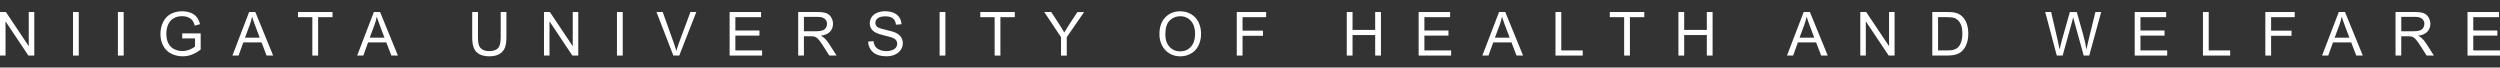 <?xml version="1.0" encoding="UTF-8"?>
<svg id="_レイヤー_1" data-name="レイヤー 1" xmlns="http://www.w3.org/2000/svg" viewBox="0 0 1110 30">
  <rect x="0" y="0" width="1110" height="30" fill="#333333" stroke="none"/>
  <defs>
    <style>
      .cls-1 {
        fill: #fff;
        stroke-width: 0px;
      }
    </style>
  </defs>
  <path class="cls-1" d="M0,24.67V5.34h2.62l10.15,15.17V5.34h2.45v19.33h-2.62L2.45,9.48v15.19H0Z"/>
  <path class="cls-1" d="M32.41,24.67V5.34h2.56v19.33h-2.56Z"/>
  <path class="cls-1" d="M52.35,24.67V5.34h2.56v19.33h-2.56Z"/>
  <path class="cls-1" d="M80.91,17.09v-2.27h8.19s0,7.16,0,7.16c-1.26,1-2.55,1.76-3.89,2.26-1.34.51-2.71.76-4.11.76-1.9,0-3.62-.41-5.17-1.22-1.55-.81-2.72-1.99-3.51-3.53s-1.19-3.26-1.19-5.15.39-3.64,1.18-5.27c.79-1.63,1.92-2.84,3.39-3.63s3.18-1.19,5.1-1.19c1.4,0,2.66.23,3.79.68,1.13.45,2.01,1.08,2.66,1.89s1.13,1.86,1.46,3.16l-2.31.63c-.29-.98-.65-1.76-1.08-2.32s-1.05-1.01-1.85-1.35c-.8-.34-1.69-.51-2.66-.51-1.17,0-2.18.18-3.03.53-.85.36-1.54.82-2.06,1.4-.52.58-.93,1.22-1.22,1.91-.49,1.2-.74,2.49-.74,3.89,0,1.72.3,3.16.89,4.32.59,1.16,1.46,2.02,2.59,2.58s2.34.84,3.61.84c1.11,0,2.19-.21,3.24-.64,1.05-.43,1.85-.88,2.4-1.36v-3.6h-5.68Z"/>
  <path class="cls-1" d="M103.19,24.67l7.42-19.33h2.76l7.91,19.33h-2.91l-2.25-5.85h-8.08l-2.12,5.85h-2.72ZM108.77,16.73h6.55l-2.02-5.35c-.62-1.63-1.07-2.96-1.37-4.01-.25,1.24-.59,2.47-1.04,3.69l-2.12,5.67Z"/>
  <path class="cls-1" d="M138.68,24.67V7.62h-6.37v-2.28h15.32v2.28h-6.39v17.05h-2.56Z"/>
  <path class="cls-1" d="M158.58,24.67l7.42-19.33h2.76l7.91,19.33h-2.91l-2.25-5.85h-8.08l-2.12,5.85h-2.72ZM164.15,16.73h6.55l-2.02-5.35c-.62-1.63-1.07-2.96-1.37-4.01-.25,1.24-.59,2.47-1.04,3.69l-2.12,5.67Z"/>
  <path class="cls-1" d="M222.29,5.34h2.56v11.17c0,1.94-.22,3.48-.66,4.63s-1.23,2.07-2.38,2.79c-1.15.72-2.65,1.07-4.51,1.07s-3.29-.31-4.44-.94-1.97-1.53-2.46-2.71-.74-2.8-.74-4.85V5.34h2.56v11.15c0,1.68.16,2.92.47,3.71.31.8.85,1.41,1.61,1.84.76.43,1.69.65,2.79.65,1.88,0,3.22-.43,4.02-1.28s1.2-2.49,1.2-4.92V5.34Z"/>
  <path class="cls-1" d="M241.53,24.67V5.34h2.62l10.15,15.17V5.34h2.45v19.33h-2.62l-10.15-15.19v15.19h-2.45Z"/>
  <path class="cls-1" d="M273.93,24.67V5.34h2.56v19.33h-2.56Z"/>
  <path class="cls-1" d="M298.97,24.67l-7.49-19.33h2.77l5.02,14.04c.4,1.12.74,2.18,1.02,3.16.3-1.05.65-2.11,1.04-3.16l5.22-14.04h2.61l-7.57,19.33h-2.62Z"/>
  <path class="cls-1" d="M323.95,24.67V5.34h13.97v2.28h-11.42v5.92h10.69v2.27h-10.69v6.58h11.87v2.28h-14.42Z"/>
  <path class="cls-1" d="M354.4,24.67V5.34h8.57c1.72,0,3.03.17,3.93.52.9.35,1.61.96,2.15,1.84s.8,1.85.8,2.91c0,1.37-.44,2.53-1.33,3.47s-2.26,1.54-4.11,1.79c.68.33,1.19.65,1.54.96.75.69,1.45,1.54,2.12,2.57l3.36,5.26h-3.22l-2.56-4.02c-.75-1.16-1.36-2.05-1.85-2.66s-.92-1.05-1.3-1.29c-.38-.25-.77-.42-1.17-.51-.29-.06-.76-.09-1.42-.09h-2.97v8.58h-2.56ZM356.95,13.87h5.5c1.17,0,2.08-.12,2.74-.36.66-.24,1.16-.63,1.5-1.16.34-.53.51-1.11.51-1.73,0-.91-.33-1.67-1-2.25-.66-.59-1.71-.88-3.14-.88h-6.12v6.39Z"/>
  <path class="cls-1" d="M385.43,18.46l2.41-.21c.11.97.38,1.76.8,2.38.42.62,1.07,1.12,1.95,1.5.88.38,1.87.57,2.97.57.98,0,1.84-.15,2.58-.44s1.3-.69,1.67-1.19c.36-.5.55-1.06.55-1.65s-.18-1.14-.53-1.59c-.35-.45-.93-.83-1.74-1.14-.52-.2-1.67-.52-3.44-.94-1.78-.43-3.02-.83-3.73-1.21-.92-.48-1.61-1.08-2.06-1.8-.45-.72-.68-1.52-.68-2.41,0-.98.28-1.89.83-2.74.55-.85,1.36-1.49,2.43-1.93s2.25-.66,3.55-.66c1.43,0,2.7.23,3.79.69,1.09.46,1.94,1.14,2.53,2.04s.91,1.91.95,3.05l-2.45.18c-.13-1.22-.58-2.14-1.34-2.77-.76-.62-1.88-.94-3.37-.94s-2.67.28-3.38.85c-.71.57-1.06,1.25-1.06,2.05,0,.69.25,1.27.75,1.71.49.45,1.78.91,3.86,1.38,2.08.47,3.5.88,4.28,1.23,1.12.52,1.96,1.18,2.49,1.97.54.8.8,1.71.8,2.75s-.29,2-.88,2.91c-.59.91-1.43,1.62-2.54,2.12-1.1.51-2.34.76-3.72.76-1.75,0-3.21-.25-4.4-.76-1.18-.51-2.11-1.28-2.78-2.3-.67-1.02-1.03-2.18-1.06-3.47Z"/>
  <path class="cls-1" d="M417.19,24.67V5.34h2.56v19.33h-2.56Z"/>
  <path class="cls-1" d="M441.62,24.67V7.62h-6.37v-2.28h15.32v2.28h-6.39v17.05h-2.56Z"/>
  <path class="cls-1" d="M471.09,24.67v-8.19l-7.45-11.14h3.11l3.81,5.83c.7,1.09,1.36,2.18,1.96,3.27.58-1.01,1.28-2.15,2.11-3.41l3.74-5.68h2.98l-7.71,11.14v8.19h-2.56Z"/>
  <path class="cls-1" d="M514.78,15.26c0-3.21.86-5.72,2.58-7.53s3.95-2.72,6.67-2.72c1.78,0,3.39.43,4.83,1.28s2.52,2.04,3.28,3.57c.75,1.53,1.13,3.25,1.13,5.19s-.4,3.71-1.19,5.26-1.91,2.72-3.36,3.51-3.01,1.19-4.69,1.19c-1.82,0-3.45-.44-4.88-1.32s-2.52-2.08-3.26-3.6-1.11-3.13-1.11-4.83ZM517.41,15.3c0,2.33.63,4.16,1.88,5.5,1.25,1.34,2.82,2.01,4.71,2.01s3.51-.68,4.75-2.03c1.24-1.35,1.87-3.27,1.87-5.76,0-1.57-.27-2.95-.8-4.12-.53-1.17-1.31-2.08-2.33-2.73-1.02-.65-2.17-.97-3.45-.97-1.81,0-3.37.62-4.67,1.87-1.3,1.24-1.96,3.32-1.96,6.23Z"/>
  <path class="cls-1" d="M549.13,24.67V5.34h13.04v2.28h-10.48v5.99h9.07v2.28h-9.07v8.78h-2.56Z"/>
  <path class="cls-1" d="M597.97,24.67V5.34h2.56v7.94h10.05v-7.94h2.56v19.33h-2.56v-9.11h-10.05v9.11h-2.56Z"/>
  <path class="cls-1" d="M629.88,24.67V5.34h13.97v2.28h-11.42v5.92h10.69v2.27h-10.69v6.58h11.87v2.28h-14.42Z"/>
  <path class="cls-1" d="M658.16,24.67l7.42-19.33h2.76l7.91,19.33h-2.91l-2.25-5.85h-8.08l-2.12,5.85h-2.72ZM663.74,16.73h6.55l-2.02-5.35c-.62-1.63-1.07-2.96-1.37-4.01-.25,1.24-.59,2.47-1.04,3.69l-2.12,5.67Z"/>
  <path class="cls-1" d="M690.64,24.67V5.34h2.56v17.05h9.52v2.28h-12.08Z"/>
  <path class="cls-1" d="M721.12,24.67V7.62h-6.37v-2.28h15.32v2.28h-6.39v17.05h-2.56Z"/>
  <path class="cls-1" d="M745.22,24.67V5.34h2.56v7.94h10.05v-7.94h2.56v19.33h-2.56v-9.11h-10.05v9.11h-2.56Z"/>
  <path class="cls-1" d="M793.42,24.67l7.42-19.33h2.76l7.91,19.33h-2.91l-2.25-5.85h-8.08l-2.12,5.85h-2.72ZM798.99,16.73h6.55l-2.02-5.35c-.62-1.63-1.07-2.96-1.37-4.01-.25,1.24-.59,2.47-1.04,3.69l-2.12,5.67Z"/>
  <path class="cls-1" d="M825.97,24.67V5.34h2.62l10.15,15.17V5.34h2.45v19.33h-2.62l-10.15-15.19v15.19h-2.45Z"/>
  <path class="cls-1" d="M857.94,24.67V5.34h6.66c1.5,0,2.65.09,3.44.28,1.11.25,2.05.72,2.83,1.38,1.02.86,1.78,1.96,2.29,3.3.5,1.34.76,2.87.76,4.59,0,1.47-.17,2.77-.52,3.9-.34,1.13-.78,2.07-1.32,2.81s-1.12,1.33-1.76,1.75c-.64.43-1.41.75-2.31.97-.9.22-1.94.33-3.11.33h-6.97ZM860.5,22.39h4.13c1.27,0,2.27-.12,3-.36.72-.24,1.3-.57,1.73-1,.61-.61,1.08-1.42,1.42-2.45.34-1.02.51-2.27.51-3.72,0-2.02-.33-3.57-1-4.66-.66-1.09-1.47-1.81-2.42-2.18-.69-.26-1.79-.4-3.31-.4h-4.06v14.77Z"/>
  <path class="cls-1" d="M913.21,24.67l-5.13-19.33h2.62l2.94,12.67c.32,1.33.59,2.65.82,3.96.49-2.07.78-3.26.87-3.57l3.68-13.05h3.08l2.77,9.78c.69,2.43,1.2,4.71,1.5,6.84.25-1.22.57-2.62.96-4.21l3.03-12.42h2.57l-5.3,19.33h-2.46l-4.07-14.73c-.34-1.23-.54-1.99-.61-2.27-.2.89-.39,1.64-.57,2.27l-4.1,14.73h-2.61Z"/>
  <path class="cls-1" d="M947.81,24.67V5.34h13.97v2.28h-11.42v5.92h10.69v2.27h-10.69v6.58h11.87v2.28h-14.42Z"/>
  <path class="cls-1" d="M978.11,24.67V5.34h2.56v17.05h9.52v2.28h-12.08Z"/>
  <path class="cls-1" d="M1005.81,24.67V5.34h13.04v2.28h-10.48v5.99h9.07v2.28h-9.07v8.78h-2.56Z"/>
  <path class="cls-1" d="M1031,24.67l7.42-19.33h2.76l7.91,19.33h-2.91l-2.25-5.85h-8.08l-2.12,5.85h-2.71ZM1036.58,16.73h6.55l-2.02-5.35c-.62-1.63-1.07-2.96-1.37-4.01-.25,1.24-.59,2.47-1.04,3.69l-2.12,5.67Z"/>
  <path class="cls-1" d="M1063.62,24.67V5.34h8.57c1.72,0,3.03.17,3.93.52.9.35,1.61.96,2.15,1.84s.8,1.85.8,2.91c0,1.37-.44,2.53-1.33,3.47s-2.26,1.54-4.11,1.79c.68.33,1.19.65,1.54.96.75.69,1.45,1.54,2.12,2.57l3.36,5.26h-3.22l-2.56-4.02c-.75-1.16-1.36-2.05-1.85-2.66s-.92-1.05-1.3-1.29c-.38-.25-.77-.42-1.17-.51-.29-.06-.76-.09-1.42-.09h-2.97v8.58h-2.56ZM1066.18,13.87h5.5c1.17,0,2.08-.12,2.74-.36.66-.24,1.16-.63,1.5-1.16.34-.53.51-1.11.51-1.73,0-.91-.33-1.67-1-2.25-.66-.59-1.71-.88-3.14-.88h-6.12v6.39Z"/>
  <path class="cls-1" d="M1095.58,24.67V5.34h13.97v2.28h-11.42v5.92h10.69v2.27h-10.69v6.58h11.87v2.28h-14.42Z"/>
</svg>
